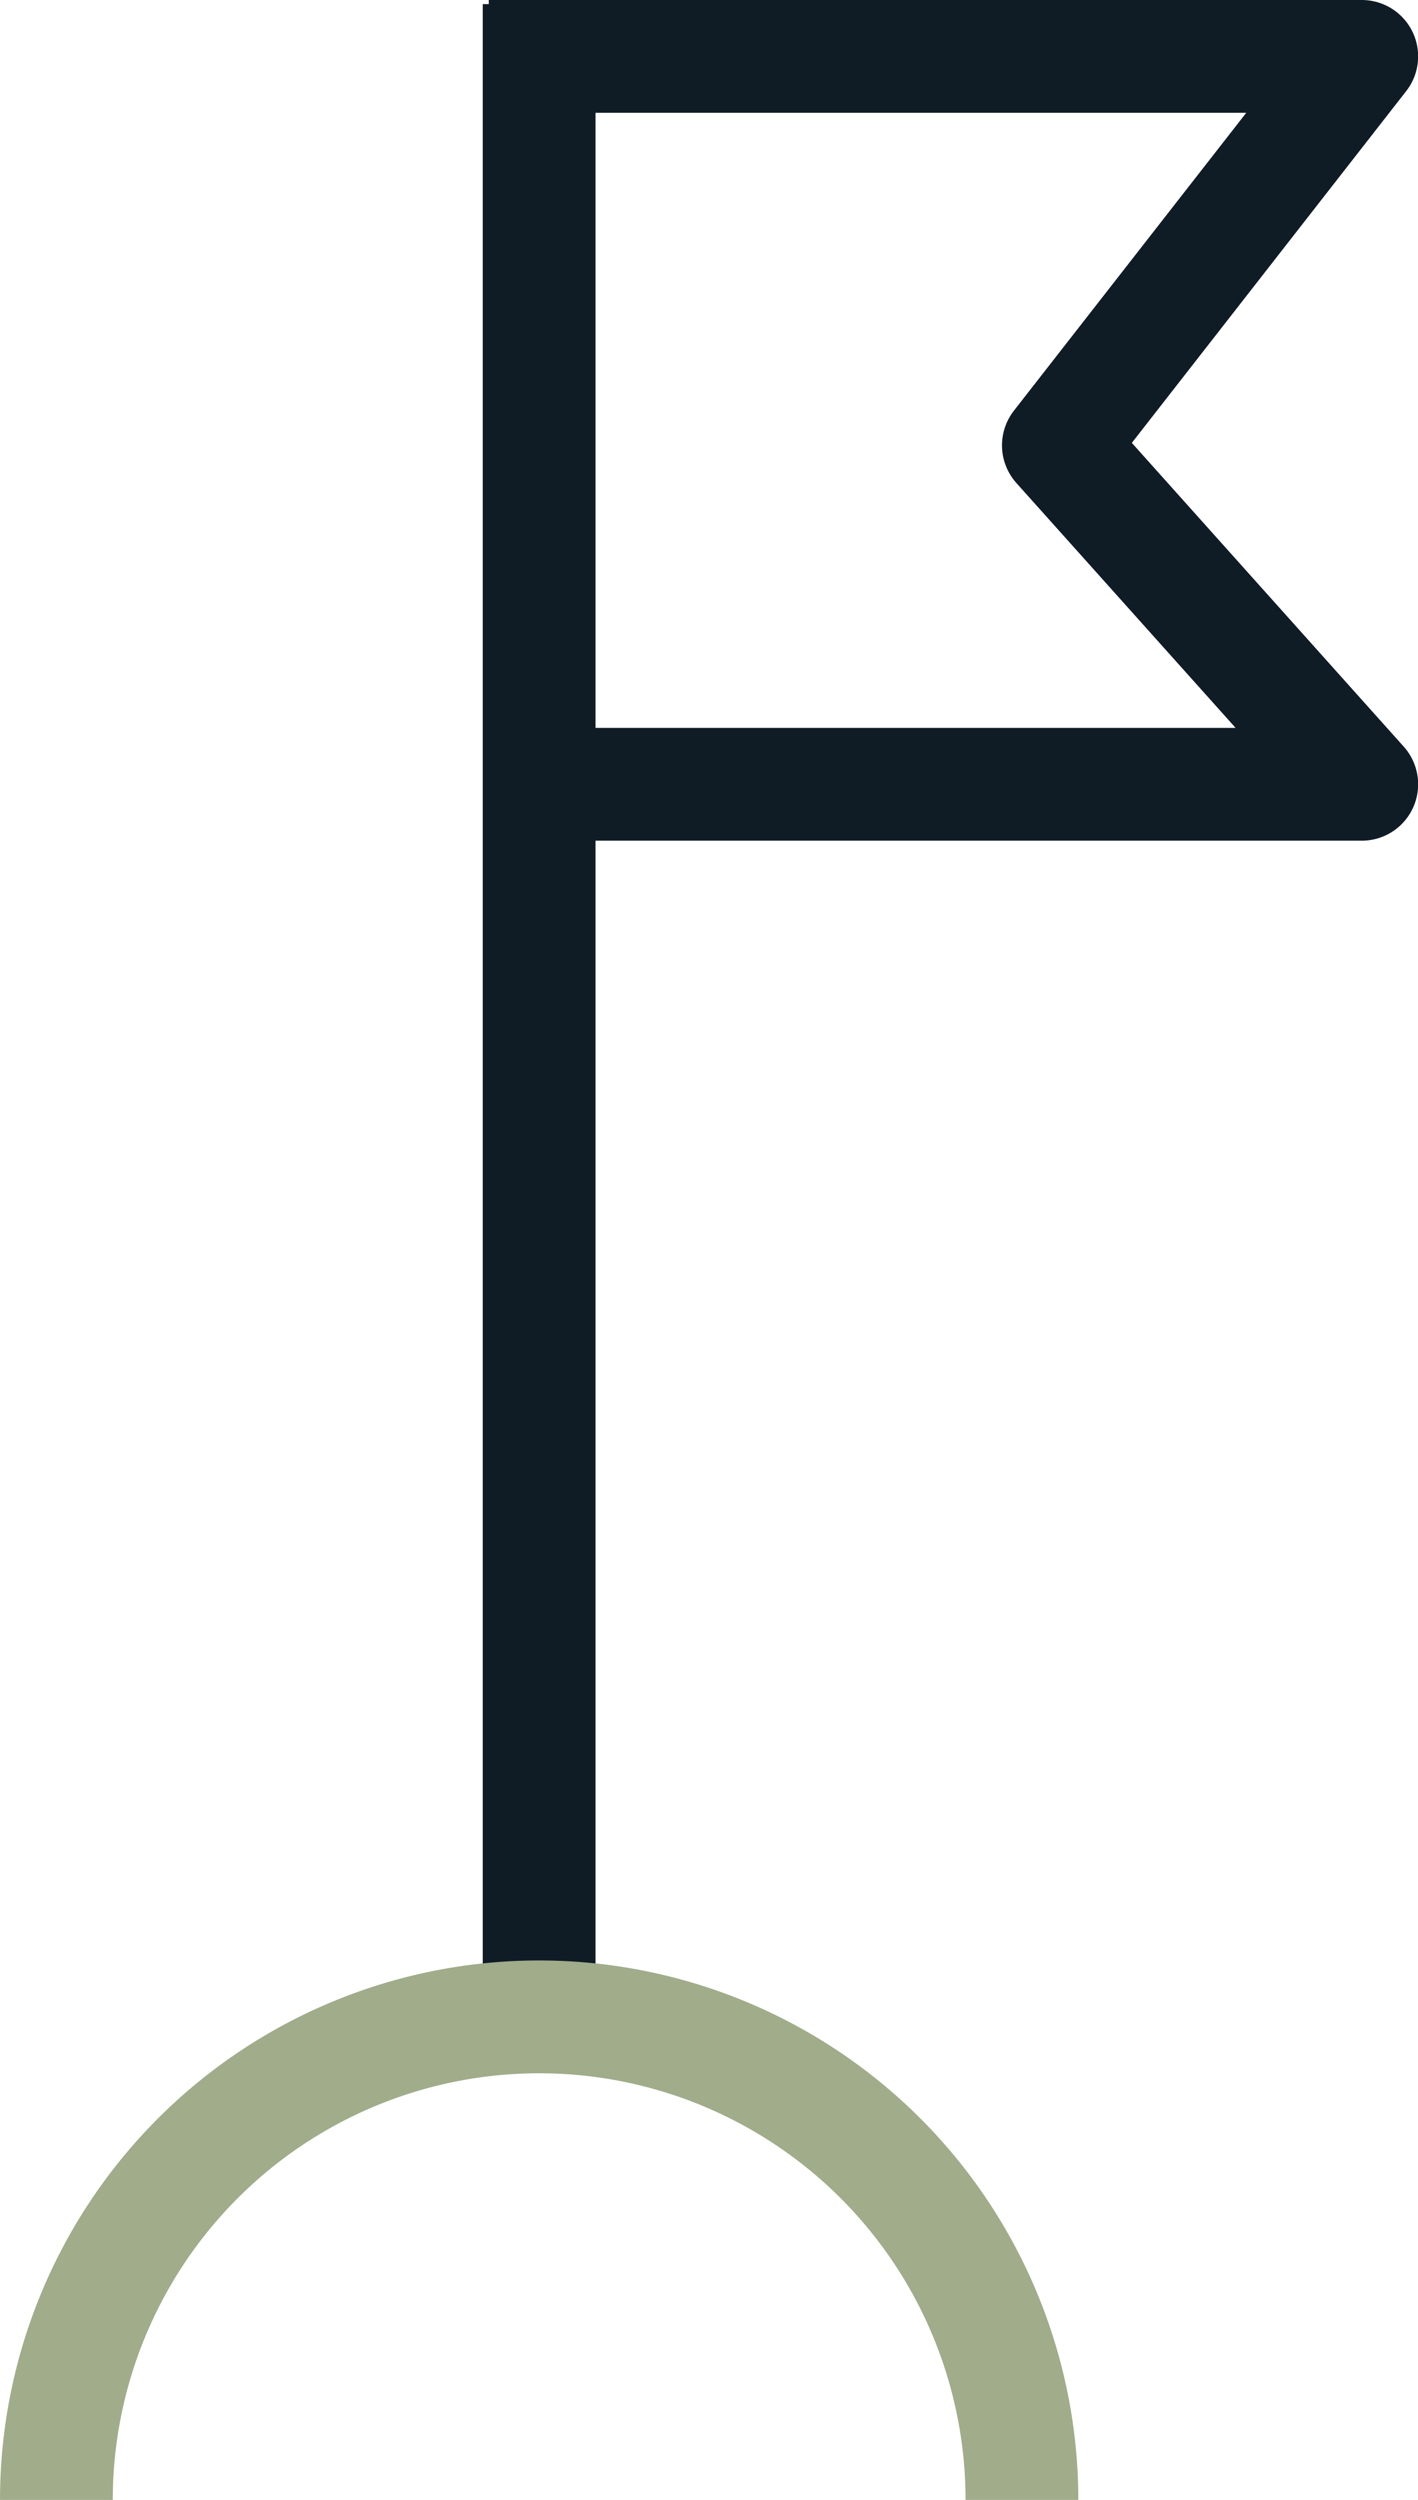 <svg xmlns="http://www.w3.org/2000/svg" width="35.652" height="62.817" viewBox="0 0 35.652 62.817">
  <g id="Groupe_256" data-name="Groupe 256" transform="translate(-627.682 -297.681)">
    <line id="Ligne_79" data-name="Ligne 79" y2="51.559" transform="translate(641.237 297.785)" fill="none" stroke="#0f1b25" stroke-linejoin="round" stroke-width="2.835"/>
    <path id="Tracé_258" data-name="Tracé 258" d="M637.651,298.818H659.6l-7.628,9.774,7.628,8.516H637.651" transform="translate(2.32 0.28)" fill="none" stroke="#0f1b25" stroke-linejoin="round" stroke-width="2.835"/>
    <g id="Groupe_255" data-name="Groupe 255" transform="translate(629.099 348.361)">
      <path id="Tracé_259" data-name="Tracé 259" d="M629.1,349.706a12.138,12.138,0,0,1,24.276,0" transform="translate(-629.099 -337.569)" fill="none" stroke="#a0ac8a" stroke-miterlimit="10" stroke-width="2.835"/>
    </g>
  </g>
</svg>
